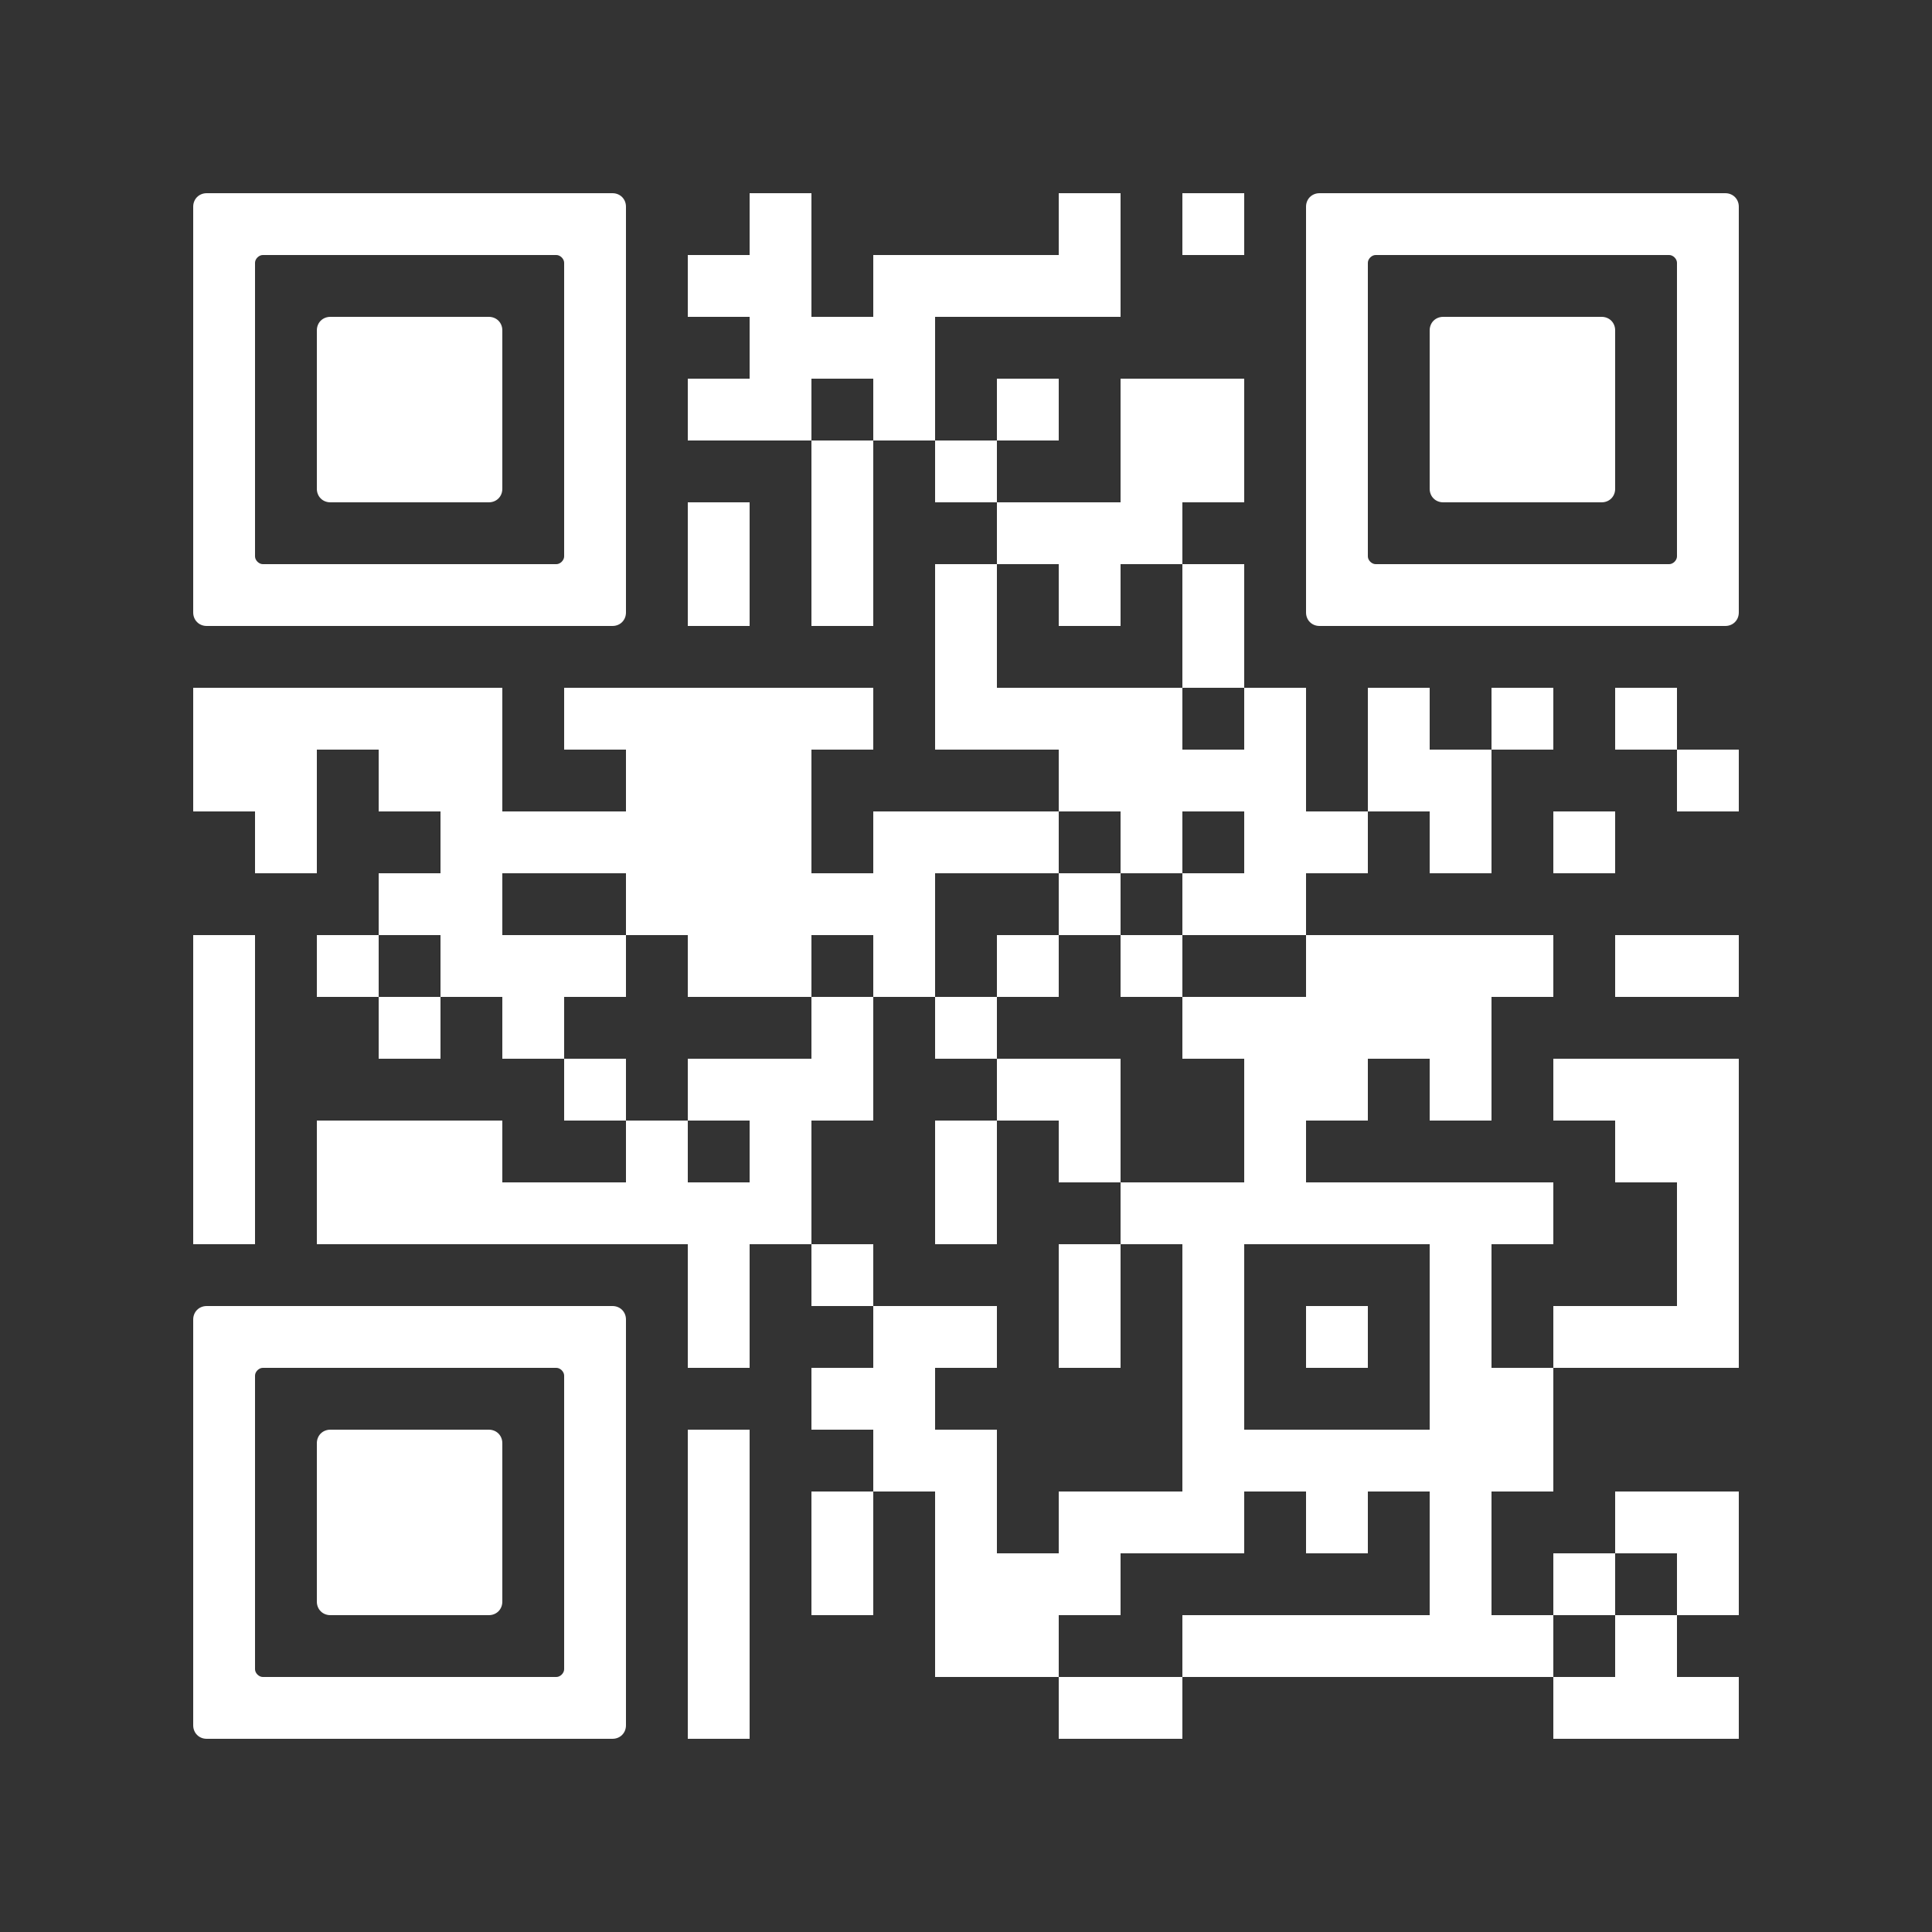 <?xml version="1.0" encoding="UTF-8"?> <svg xmlns="http://www.w3.org/2000/svg" xmlns:xlink="http://www.w3.org/1999/xlink" version="1.1" id="Ebene_1" shape-rendering="auto" x="0px" y="0px" viewBox="0 0 100 100" style="enable-background:new 0 0 100 100;" xml:space="preserve"><rect x="0" y="0" width="100" height="100" fill="#333333" stroke="none"/> <style type="text/css"> .st0{fill:#FFFFFF;} </style> <rect x="38.8" y="10" class="st0" width="3.2" height="3.2"></rect> <rect x="54.8" y="10" class="st0" width="3.2" height="3.2"></rect> <rect x="61.2" y="10" class="st0" width="3.2" height="3.2"></rect> <rect x="35.6" y="13.2" class="st0" width="3.2" height="3.2"></rect> <rect x="38.8" y="13.2" class="st0" width="3.2" height="3.2"></rect> <rect x="45.2" y="13.2" class="st0" width="3.2" height="3.2"></rect> <rect x="48.4" y="13.2" class="st0" width="3.2" height="3.2"></rect> <rect x="51.6" y="13.2" class="st0" width="3.2" height="3.2"></rect> <rect x="54.8" y="13.2" class="st0" width="3.2" height="3.2"></rect> <rect x="38.8" y="16.4" class="st0" width="3.2" height="3.2"></rect> <rect x="42" y="16.4" class="st0" width="3.2" height="3.2"></rect> <rect x="45.2" y="16.4" class="st0" width="3.2" height="3.2"></rect> <rect x="35.6" y="19.6" class="st0" width="3.2" height="3.2"></rect> <rect x="38.8" y="19.6" class="st0" width="3.2" height="3.2"></rect> <rect x="45.2" y="19.6" class="st0" width="3.2" height="3.2"></rect> <rect x="51.6" y="19.6" class="st0" width="3.2" height="3.2"></rect> <rect x="58" y="19.6" class="st0" width="3.2" height="3.2"></rect> <rect x="61.2" y="19.6" class="st0" width="3.2" height="3.2"></rect> <rect x="42" y="22.8" class="st0" width="3.2" height="3.2"></rect> <rect x="48.4" y="22.8" class="st0" width="3.2" height="3.2"></rect> <rect x="58" y="22.8" class="st0" width="3.2" height="3.2"></rect> <rect x="61.2" y="22.8" class="st0" width="3.2" height="3.2"></rect> <rect x="35.6" y="26" class="st0" width="3.2" height="3.2"></rect> <rect x="42" y="26" class="st0" width="3.2" height="3.2"></rect> <rect x="51.6" y="26" class="st0" width="3.2" height="3.2"></rect> <rect x="54.8" y="26" class="st0" width="3.2" height="3.2"></rect> <rect x="58" y="26" class="st0" width="3.2" height="3.2"></rect> <rect x="35.6" y="29.2" class="st0" width="3.2" height="3.2"></rect> <rect x="42" y="29.2" class="st0" width="3.2" height="3.2"></rect> <rect x="48.4" y="29.2" class="st0" width="3.2" height="3.2"></rect> <rect x="54.8" y="29.2" class="st0" width="3.2" height="3.2"></rect> <rect x="61.2" y="29.2" class="st0" width="3.2" height="3.2"></rect> <rect x="48.4" y="32.4" class="st0" width="3.2" height="3.2"></rect> <rect x="61.2" y="32.4" class="st0" width="3.2" height="3.2"></rect> <rect x="10" y="35.6" class="st0" width="3.2" height="3.2"></rect> <rect x="13.2" y="35.6" class="st0" width="3.2" height="3.2"></rect> <rect x="16.4" y="35.6" class="st0" width="3.2" height="3.2"></rect> <rect x="19.6" y="35.6" class="st0" width="3.2" height="3.2"></rect> <rect x="22.8" y="35.6" class="st0" width="3.2" height="3.2"></rect> <rect x="29.2" y="35.6" class="st0" width="3.2" height="3.2"></rect> <rect x="32.4" y="35.6" class="st0" width="3.2" height="3.2"></rect> <rect x="35.6" y="35.6" class="st0" width="3.2" height="3.2"></rect> <rect x="38.8" y="35.6" class="st0" width="3.2" height="3.2"></rect> <rect x="42" y="35.6" class="st0" width="3.2" height="3.2"></rect> <rect x="48.4" y="35.6" class="st0" width="3.2" height="3.2"></rect> <rect x="51.6" y="35.6" class="st0" width="3.2" height="3.2"></rect> <rect x="54.8" y="35.6" class="st0" width="3.2" height="3.2"></rect> <rect x="58" y="35.6" class="st0" width="3.2" height="3.2"></rect> <rect x="64.4" y="35.6" class="st0" width="3.2" height="3.2"></rect> <rect x="70.8" y="35.6" class="st0" width="3.2" height="3.2"></rect> <rect x="77.2" y="35.6" class="st0" width="3.2" height="3.2"></rect> <rect x="83.6" y="35.6" class="st0" width="3.2" height="3.2"></rect> <rect x="10" y="38.8" class="st0" width="3.2" height="3.2"></rect> <rect x="13.2" y="38.8" class="st0" width="3.2" height="3.2"></rect> <rect x="19.6" y="38.8" class="st0" width="3.2" height="3.2"></rect> <rect x="22.8" y="38.8" class="st0" width="3.2" height="3.2"></rect> <rect x="32.4" y="38.8" class="st0" width="3.2" height="3.2"></rect> <rect x="35.6" y="38.8" class="st0" width="3.2" height="3.2"></rect> <rect x="38.8" y="38.8" class="st0" width="3.2" height="3.2"></rect> <rect x="54.8" y="38.8" class="st0" width="3.2" height="3.2"></rect> <rect x="58" y="38.8" class="st0" width="3.2" height="3.2"></rect> <rect x="61.2" y="38.8" class="st0" width="3.2" height="3.2"></rect> <rect x="64.4" y="38.8" class="st0" width="3.2" height="3.2"></rect> <rect x="70.8" y="38.8" class="st0" width="3.2" height="3.2"></rect> <rect x="74" y="38.8" class="st0" width="3.2" height="3.2"></rect> <rect x="86.8" y="38.8" class="st0" width="3.2" height="3.2"></rect> <rect x="13.2" y="42" class="st0" width="3.2" height="3.2"></rect> <rect x="22.8" y="42" class="st0" width="3.2" height="3.2"></rect> <rect x="26" y="42" class="st0" width="3.2" height="3.2"></rect> <rect x="29.2" y="42" class="st0" width="3.2" height="3.2"></rect> <rect x="32.4" y="42" class="st0" width="3.2" height="3.2"></rect> <rect x="35.6" y="42" class="st0" width="3.2" height="3.2"></rect> <rect x="38.8" y="42" class="st0" width="3.2" height="3.2"></rect> <rect x="45.2" y="42" class="st0" width="3.2" height="3.2"></rect> <rect x="48.4" y="42" class="st0" width="3.2" height="3.2"></rect> <rect x="51.6" y="42" class="st0" width="3.2" height="3.2"></rect> <rect x="58" y="42" class="st0" width="3.2" height="3.2"></rect> <rect x="64.4" y="42" class="st0" width="3.2" height="3.2"></rect> <rect x="67.6" y="42" class="st0" width="3.2" height="3.2"></rect> <rect x="74" y="42" class="st0" width="3.2" height="3.2"></rect> <rect x="80.4" y="42" class="st0" width="3.2" height="3.2"></rect> <rect x="19.6" y="45.2" class="st0" width="3.2" height="3.2"></rect> <rect x="22.8" y="45.2" class="st0" width="3.2" height="3.2"></rect> <rect x="32.4" y="45.2" class="st0" width="3.2" height="3.2"></rect> <rect x="35.6" y="45.2" class="st0" width="3.2" height="3.2"></rect> <rect x="38.8" y="45.2" class="st0" width="3.2" height="3.2"></rect> <rect x="42" y="45.2" class="st0" width="3.2" height="3.2"></rect> <rect x="45.2" y="45.2" class="st0" width="3.2" height="3.2"></rect> <rect x="54.8" y="45.2" class="st0" width="3.2" height="3.2"></rect> <rect x="61.2" y="45.2" class="st0" width="3.2" height="3.2"></rect> <rect x="64.4" y="45.2" class="st0" width="3.2" height="3.2"></rect> <rect x="10" y="48.4" class="st0" width="3.2" height="3.2"></rect> <rect x="16.4" y="48.4" class="st0" width="3.2" height="3.2"></rect> <rect x="22.8" y="48.4" class="st0" width="3.2" height="3.2"></rect> <rect x="26" y="48.4" class="st0" width="3.2" height="3.2"></rect> <rect x="29.2" y="48.4" class="st0" width="3.2" height="3.2"></rect> <rect x="35.6" y="48.4" class="st0" width="3.2" height="3.2"></rect> <rect x="38.8" y="48.4" class="st0" width="3.2" height="3.2"></rect> <rect x="45.2" y="48.4" class="st0" width="3.2" height="3.2"></rect> <rect x="51.6" y="48.4" class="st0" width="3.2" height="3.2"></rect> <rect x="58" y="48.4" class="st0" width="3.2" height="3.2"></rect> <rect x="67.6" y="48.4" class="st0" width="3.2" height="3.2"></rect> <rect x="70.8" y="48.4" class="st0" width="3.2" height="3.2"></rect> <rect x="74" y="48.4" class="st0" width="3.2" height="3.2"></rect> <rect x="77.2" y="48.4" class="st0" width="3.2" height="3.2"></rect> <rect x="83.6" y="48.4" class="st0" width="3.2" height="3.2"></rect> <rect x="86.8" y="48.4" class="st0" width="3.2" height="3.2"></rect> <rect x="10" y="51.6" class="st0" width="3.2" height="3.2"></rect> <rect x="19.6" y="51.6" class="st0" width="3.2" height="3.2"></rect> <rect x="26" y="51.6" class="st0" width="3.2" height="3.2"></rect> <rect x="42" y="51.6" class="st0" width="3.2" height="3.2"></rect> <rect x="48.4" y="51.6" class="st0" width="3.2" height="3.2"></rect> <rect x="61.2" y="51.6" class="st0" width="3.2" height="3.2"></rect> <rect x="64.4" y="51.6" class="st0" width="3.2" height="3.2"></rect> <rect x="67.6" y="51.6" class="st0" width="3.2" height="3.2"></rect> <rect x="70.8" y="51.6" class="st0" width="3.2" height="3.2"></rect> <rect x="74" y="51.6" class="st0" width="3.2" height="3.2"></rect> <rect x="10" y="54.8" class="st0" width="3.2" height="3.2"></rect> <rect x="29.2" y="54.8" class="st0" width="3.2" height="3.2"></rect> <rect x="35.6" y="54.8" class="st0" width="3.2" height="3.2"></rect> <rect x="38.8" y="54.8" class="st0" width="3.2" height="3.2"></rect> <rect x="42" y="54.8" class="st0" width="3.2" height="3.2"></rect> <rect x="51.6" y="54.8" class="st0" width="3.2" height="3.2"></rect> <rect x="54.8" y="54.8" class="st0" width="3.2" height="3.2"></rect> <rect x="64.4" y="54.8" class="st0" width="3.2" height="3.2"></rect> <rect x="67.6" y="54.8" class="st0" width="3.2" height="3.2"></rect> <rect x="74" y="54.8" class="st0" width="3.2" height="3.2"></rect> <rect x="80.4" y="54.8" class="st0" width="3.2" height="3.2"></rect> <rect x="83.6" y="54.8" class="st0" width="3.2" height="3.2"></rect> <rect x="86.8" y="54.8" class="st0" width="3.2" height="3.2"></rect> <rect x="10" y="58" class="st0" width="3.2" height="3.2"></rect> <rect x="16.4" y="58" class="st0" width="3.2" height="3.2"></rect> <rect x="19.6" y="58" class="st0" width="3.2" height="3.2"></rect> <rect x="22.8" y="58" class="st0" width="3.2" height="3.2"></rect> <rect x="32.4" y="58" class="st0" width="3.2" height="3.2"></rect> <rect x="38.8" y="58" class="st0" width="3.2" height="3.2"></rect> <rect x="48.4" y="58" class="st0" width="3.2" height="3.2"></rect> <rect x="54.8" y="58" class="st0" width="3.2" height="3.2"></rect> <rect x="64.4" y="58" class="st0" width="3.2" height="3.2"></rect> <rect x="83.6" y="58" class="st0" width="3.2" height="3.2"></rect> <rect x="86.8" y="58" class="st0" width="3.2" height="3.2"></rect> <rect x="10" y="61.2" class="st0" width="3.2" height="3.2"></rect> <rect x="16.4" y="61.2" class="st0" width="3.2" height="3.2"></rect> <rect x="19.6" y="61.2" class="st0" width="3.2" height="3.2"></rect> <rect x="22.8" y="61.2" class="st0" width="3.2" height="3.2"></rect> <rect x="26" y="61.2" class="st0" width="3.2" height="3.2"></rect> <rect x="29.2" y="61.2" class="st0" width="3.2" height="3.2"></rect> <rect x="32.4" y="61.2" class="st0" width="3.2" height="3.2"></rect> <rect x="35.6" y="61.2" class="st0" width="3.2" height="3.2"></rect> <rect x="38.8" y="61.2" class="st0" width="3.2" height="3.2"></rect> <rect x="48.4" y="61.2" class="st0" width="3.2" height="3.2"></rect> <rect x="58" y="61.2" class="st0" width="3.2" height="3.2"></rect> <rect x="61.2" y="61.2" class="st0" width="3.2" height="3.2"></rect> <rect x="64.4" y="61.2" class="st0" width="3.2" height="3.2"></rect> <rect x="67.6" y="61.2" class="st0" width="3.2" height="3.2"></rect> <rect x="70.8" y="61.2" class="st0" width="3.2" height="3.2"></rect> <rect x="74" y="61.2" class="st0" width="3.2" height="3.2"></rect> <rect x="77.2" y="61.2" class="st0" width="3.2" height="3.2"></rect> <rect x="86.8" y="61.2" class="st0" width="3.2" height="3.2"></rect> <rect x="35.6" y="64.4" class="st0" width="3.2" height="3.2"></rect> <rect x="42" y="64.4" class="st0" width="3.2" height="3.2"></rect> <rect x="54.8" y="64.4" class="st0" width="3.2" height="3.2"></rect> <rect x="61.2" y="64.4" class="st0" width="3.2" height="3.2"></rect> <rect x="74" y="64.4" class="st0" width="3.2" height="3.2"></rect> <rect x="86.8" y="64.4" class="st0" width="3.2" height="3.2"></rect> <rect x="35.6" y="67.6" class="st0" width="3.2" height="3.2"></rect> <rect x="45.2" y="67.6" class="st0" width="3.2" height="3.2"></rect> <rect x="48.4" y="67.6" class="st0" width="3.2" height="3.2"></rect> <rect x="54.8" y="67.6" class="st0" width="3.2" height="3.2"></rect> <rect x="61.2" y="67.6" class="st0" width="3.2" height="3.2"></rect> <rect x="67.6" y="67.6" class="st0" width="3.2" height="3.2"></rect> <rect x="74" y="67.6" class="st0" width="3.2" height="3.2"></rect> <rect x="80.4" y="67.6" class="st0" width="3.2" height="3.2"></rect> <rect x="83.6" y="67.6" class="st0" width="3.2" height="3.2"></rect> <rect x="86.8" y="67.6" class="st0" width="3.2" height="3.2"></rect> <rect x="42" y="70.8" class="st0" width="3.2" height="3.2"></rect> <rect x="45.2" y="70.8" class="st0" width="3.2" height="3.2"></rect> <rect x="61.2" y="70.8" class="st0" width="3.2" height="3.2"></rect> <rect x="74" y="70.8" class="st0" width="3.2" height="3.2"></rect> <rect x="77.2" y="70.8" class="st0" width="3.2" height="3.2"></rect> <rect x="35.6" y="74" class="st0" width="3.2" height="3.2"></rect> <rect x="45.2" y="74" class="st0" width="3.2" height="3.2"></rect> <rect x="48.4" y="74" class="st0" width="3.2" height="3.2"></rect> <rect x="61.2" y="74" class="st0" width="3.2" height="3.2"></rect> <rect x="64.4" y="74" class="st0" width="3.2" height="3.2"></rect> <rect x="67.6" y="74" class="st0" width="3.2" height="3.2"></rect> <rect x="70.8" y="74" class="st0" width="3.2" height="3.2"></rect> <rect x="74" y="74" class="st0" width="3.2" height="3.2"></rect> <rect x="77.2" y="74" class="st0" width="3.2" height="3.2"></rect> <rect x="35.6" y="77.2" class="st0" width="3.2" height="3.2"></rect> <rect x="42" y="77.2" class="st0" width="3.2" height="3.2"></rect> <rect x="48.4" y="77.2" class="st0" width="3.2" height="3.2"></rect> <rect x="54.8" y="77.2" class="st0" width="3.2" height="3.2"></rect> <rect x="58" y="77.2" class="st0" width="3.2" height="3.2"></rect> <rect x="61.2" y="77.2" class="st0" width="3.2" height="3.2"></rect> <rect x="67.6" y="77.2" class="st0" width="3.2" height="3.2"></rect> <rect x="74" y="77.2" class="st0" width="3.2" height="3.2"></rect> <rect x="83.6" y="77.2" class="st0" width="3.2" height="3.2"></rect> <rect x="86.8" y="77.2" class="st0" width="3.2" height="3.2"></rect> <rect x="35.6" y="80.4" class="st0" width="3.2" height="3.2"></rect> <rect x="42" y="80.4" class="st0" width="3.2" height="3.2"></rect> <rect x="48.4" y="80.4" class="st0" width="3.2" height="3.2"></rect> <rect x="51.6" y="80.4" class="st0" width="3.2" height="3.2"></rect> <rect x="54.8" y="80.4" class="st0" width="3.2" height="3.2"></rect> <rect x="74" y="80.4" class="st0" width="3.2" height="3.2"></rect> <rect x="80.4" y="80.4" class="st0" width="3.2" height="3.2"></rect> <rect x="86.8" y="80.4" class="st0" width="3.2" height="3.2"></rect> <rect x="35.6" y="83.6" class="st0" width="3.2" height="3.2"></rect> <rect x="48.4" y="83.6" class="st0" width="3.2" height="3.2"></rect> <rect x="51.6" y="83.6" class="st0" width="3.2" height="3.2"></rect> <rect x="61.2" y="83.6" class="st0" width="3.2" height="3.2"></rect> <rect x="64.4" y="83.6" class="st0" width="3.2" height="3.2"></rect> <rect x="67.6" y="83.6" class="st0" width="3.2" height="3.2"></rect> <rect x="70.8" y="83.6" class="st0" width="3.2" height="3.2"></rect> <rect x="74" y="83.6" class="st0" width="3.2" height="3.2"></rect> <rect x="77.2" y="83.6" class="st0" width="3.2" height="3.2"></rect> <rect x="83.6" y="83.6" class="st0" width="3.2" height="3.2"></rect> <rect x="35.6" y="86.8" class="st0" width="3.2" height="3.2"></rect> <rect x="54.8" y="86.8" class="st0" width="3.2" height="3.2"></rect> <rect x="58" y="86.8" class="st0" width="3.2" height="3.2"></rect> <rect x="80.4" y="86.8" class="st0" width="3.2" height="3.2"></rect> <rect x="83.6" y="86.8" class="st0" width="3.2" height="3.2"></rect> <rect x="86.8" y="86.8" class="st0" width="3.2" height="3.2"></rect> <path class="st0" d="M10.7,10c-0.4,0-0.7,0.3-0.7,0.7v2.5v3.2v3.2v3.2V26v3.2v2.5c0,0.4,0.3,0.7,0.7,0.7h21c0.4,0,0.7-0.3,0.7-0.7 v-2.5V26v-3.2v-3.2v-3.2v-3.2v-2.5c0-0.4-0.3-0.7-0.7-0.7C31.7,10,10.7,10,10.7,10z M29.2,16.4v3.2v3.2V26v2.8 c0,0.2-0.2,0.4-0.4,0.4H13.6c-0.2,0-0.4-0.2-0.4-0.4V26v-3.2v-3.2v-3.2v-2.8c0-0.2,0.2-0.4,0.4-0.4h15.2c0.2,0,0.4,0.2,0.4,0.4V16.4 z"></path> <path class="st0" d="M26,22.8v-3.2v-2.5c0-0.4-0.3-0.7-0.7-0.7h-8.2c-0.4,0-0.7,0.3-0.7,0.7v2.5v3.2v2.5c0,0.4,0.3,0.7,0.7,0.7h8.2 c0.4,0,0.7-0.3,0.7-0.7V22.8z"></path> <path class="st0" d="M68.3,10c-0.4,0-0.7,0.3-0.7,0.7v2.5v3.2v3.2v3.2V26v3.2v2.5c0,0.4,0.3,0.7,0.7,0.7h21c0.4,0,0.7-0.3,0.7-0.7 v-2.5V26v-3.2v-3.2v-3.2v-3.2v-2.5c0-0.4-0.3-0.7-0.7-0.7C89.3,10,68.3,10,68.3,10z M86.8,16.4v3.2v3.2V26v2.8 c0,0.2-0.2,0.4-0.4,0.4H71.2c-0.2,0-0.4-0.2-0.4-0.4V26v-3.2v-3.2v-3.2v-2.8c0-0.2,0.2-0.4,0.4-0.4h15.2c0.2,0,0.4,0.2,0.4,0.4V16.4 z"></path> <path class="st0" d="M83.6,22.8v-3.2v-2.5c0-0.4-0.3-0.7-0.7-0.7h-8.2c-0.4,0-0.7,0.3-0.7,0.7v2.5v3.2v2.5c0,0.4,0.3,0.7,0.7,0.7 h8.2c0.4,0,0.7-0.3,0.7-0.7V22.8z"></path> <path class="st0" d="M10.7,67.6c-0.4,0-0.7,0.3-0.7,0.7v2.5V74v3.2v3.2v3.2v3.2v2.5c0,0.4,0.3,0.7,0.7,0.7h21c0.4,0,0.7-0.3,0.7-0.7 v-2.5v-3.2v-3.2v-3.2V74v-3.2v-2.5c0-0.4-0.3-0.7-0.7-0.7C31.7,67.6,10.7,67.6,10.7,67.6z M29.2,74v3.2v3.2v3.2v2.8 c0,0.2-0.2,0.4-0.4,0.4H13.6c-0.2,0-0.4-0.2-0.4-0.4v-2.8v-3.2v-3.2V74v-2.8c0-0.2,0.2-0.4,0.4-0.4h15.2c0.2,0,0.4,0.2,0.4,0.4V74z"></path> <path class="st0" d="M26,80.4v-3.2v-2.5c0-0.4-0.3-0.7-0.7-0.7h-8.2c-0.4,0-0.7,0.3-0.7,0.7v2.5v3.2v2.5c0,0.4,0.3,0.7,0.7,0.7h8.2 c0.4,0,0.7-0.3,0.7-0.7V80.4z"></path> </svg> 